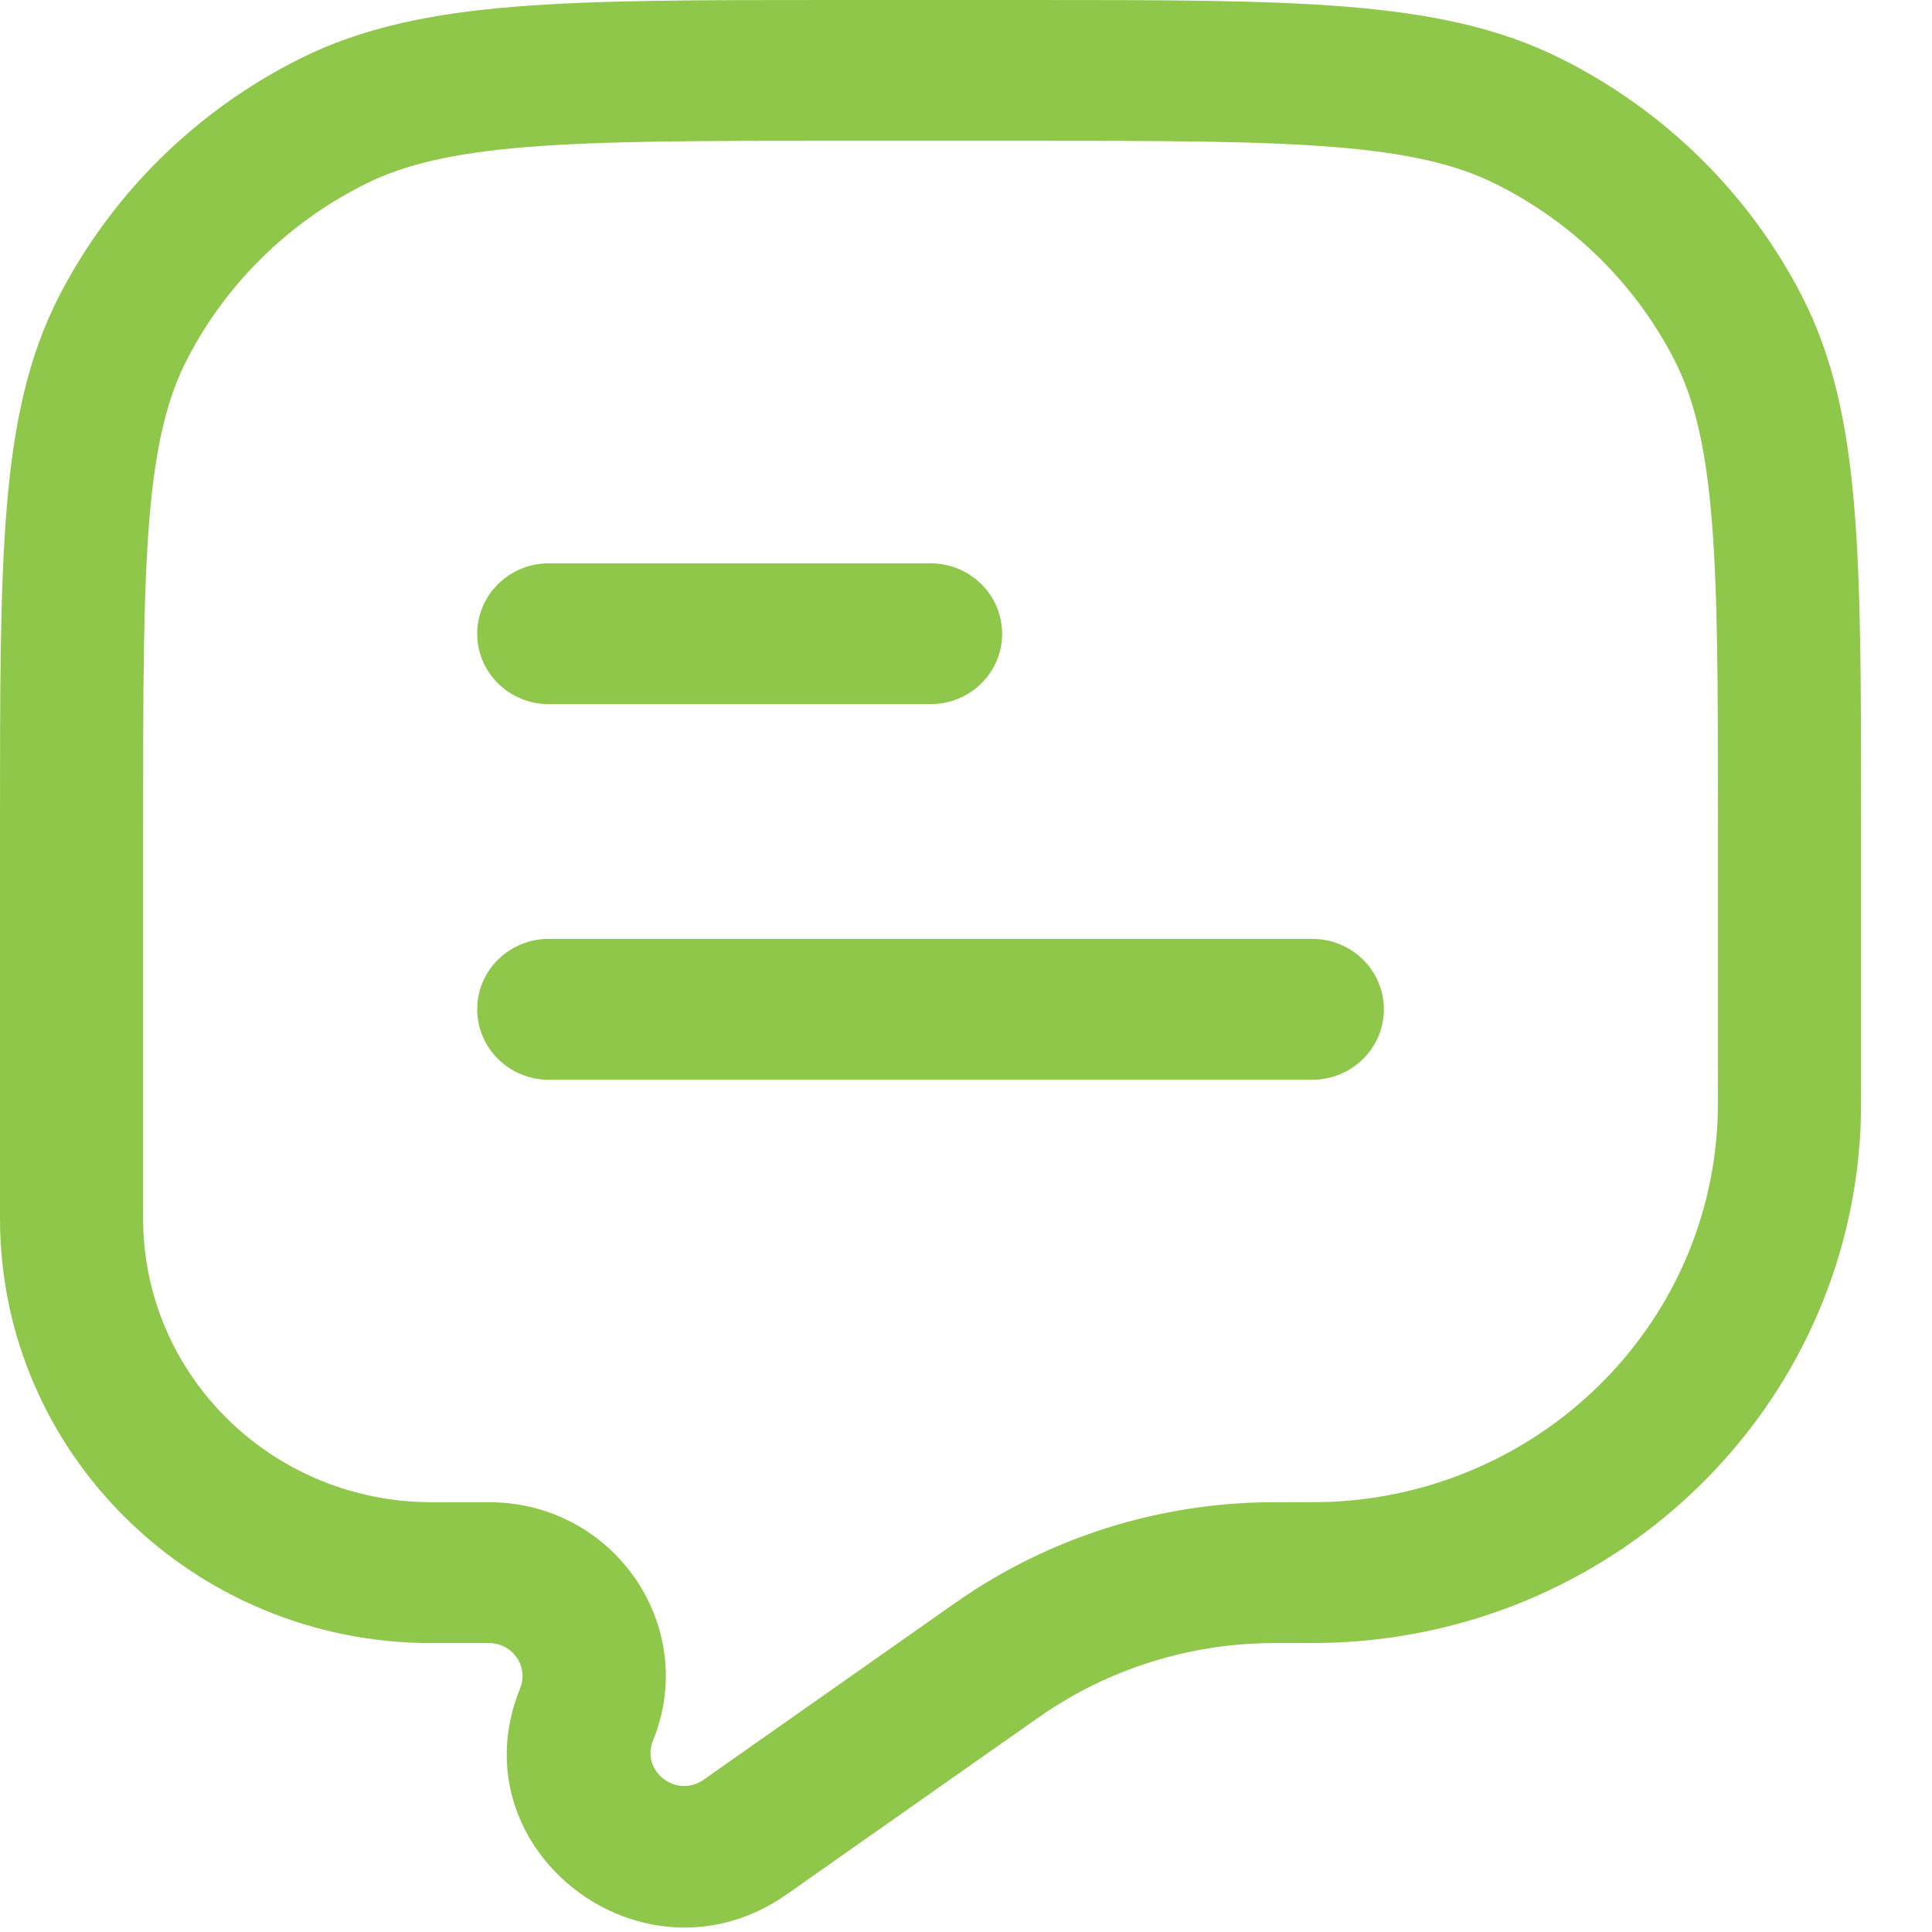 <svg xmlns="http://www.w3.org/2000/svg" width="24" height="24" viewBox="0 0 24 24" fill="none"><path d="M11.56 8.747L6.817 8.747C6.326 8.747 5.928 8.356 5.928 7.873C5.928 7.39 6.326 6.998 6.817 6.998L11.56 6.998C12.051 6.998 12.449 7.39 12.449 7.873C12.449 8.356 12.051 8.747 11.56 8.747Z" fill="#8FC74A"></path><path d="M5.928 12.538C5.928 12.055 6.326 11.663 6.817 11.663H16.302C16.793 11.663 17.191 12.055 17.191 12.538C17.191 13.021 16.793 13.413 16.302 13.413H6.817C6.326 13.413 5.928 13.021 5.928 12.538Z" fill="#8FC74A"></path><path fill-rule="evenodd" clip-rule="evenodd" d="M10.334 8.77583e-08H12.785C14.411 -5.33467e-06 15.686 -9.57844e-06 16.711 0.082C17.755 0.166 18.617 0.34 19.397 0.731C20.68 1.374 21.723 2.4 22.376 3.662C22.774 4.429 22.95 5.277 23.035 6.304C23.119 7.312 23.119 8.566 23.119 10.166V13.381C23.119 13.681 23.119 13.863 23.112 14.021C22.945 17.476 20.136 20.24 16.624 20.403C16.463 20.411 16.259 20.411 15.921 20.411H15.887L15.798 20.411C14.77 20.417 13.769 20.733 12.928 21.316L12.87 21.356L9.775 23.531C7.991 24.785 5.647 22.975 6.461 20.973C6.57 20.703 6.369 20.411 6.074 20.411H5.361C2.4 20.411 2.30544e-07 18.049 2.30544e-07 15.137L8.9209e-08 10.166C-5.42285e-06 8.566 -9.73223e-06 7.312 0.084 6.304C0.169 5.277 0.345 4.429 0.743 3.662C1.397 2.4 2.44 1.374 3.722 0.731C4.503 0.34 5.365 0.166 6.408 0.082C7.433 -9.57229e-06 8.708 -5.33467e-06 10.334 8.77583e-08ZM6.553 1.826C5.619 1.901 5.017 2.045 4.53 2.29C3.582 2.765 2.811 3.523 2.328 4.456C2.079 4.936 1.932 5.528 1.856 6.446C1.779 7.375 1.778 8.558 1.778 10.205V15.137C1.778 17.083 3.382 18.661 5.361 18.661H6.074C7.627 18.661 8.689 20.204 8.112 21.622C7.958 22.002 8.402 22.346 8.741 22.108L11.836 19.933L11.904 19.886C13.041 19.097 14.396 18.67 15.787 18.661L15.887 18.661C16.269 18.661 16.427 18.661 16.54 18.656C19.136 18.535 21.212 16.492 21.335 13.939C21.341 13.827 21.341 13.689 21.341 13.353V10.205C21.341 8.558 21.34 7.375 21.263 6.446C21.187 5.528 21.04 4.936 20.792 4.456C20.309 3.523 19.538 2.765 18.59 2.29C18.102 2.045 17.5 1.901 16.566 1.826C15.622 1.75 14.42 1.749 12.745 1.749H10.374C8.699 1.749 7.497 1.75 6.553 1.826Z" fill="#8FC74A"></path></svg>